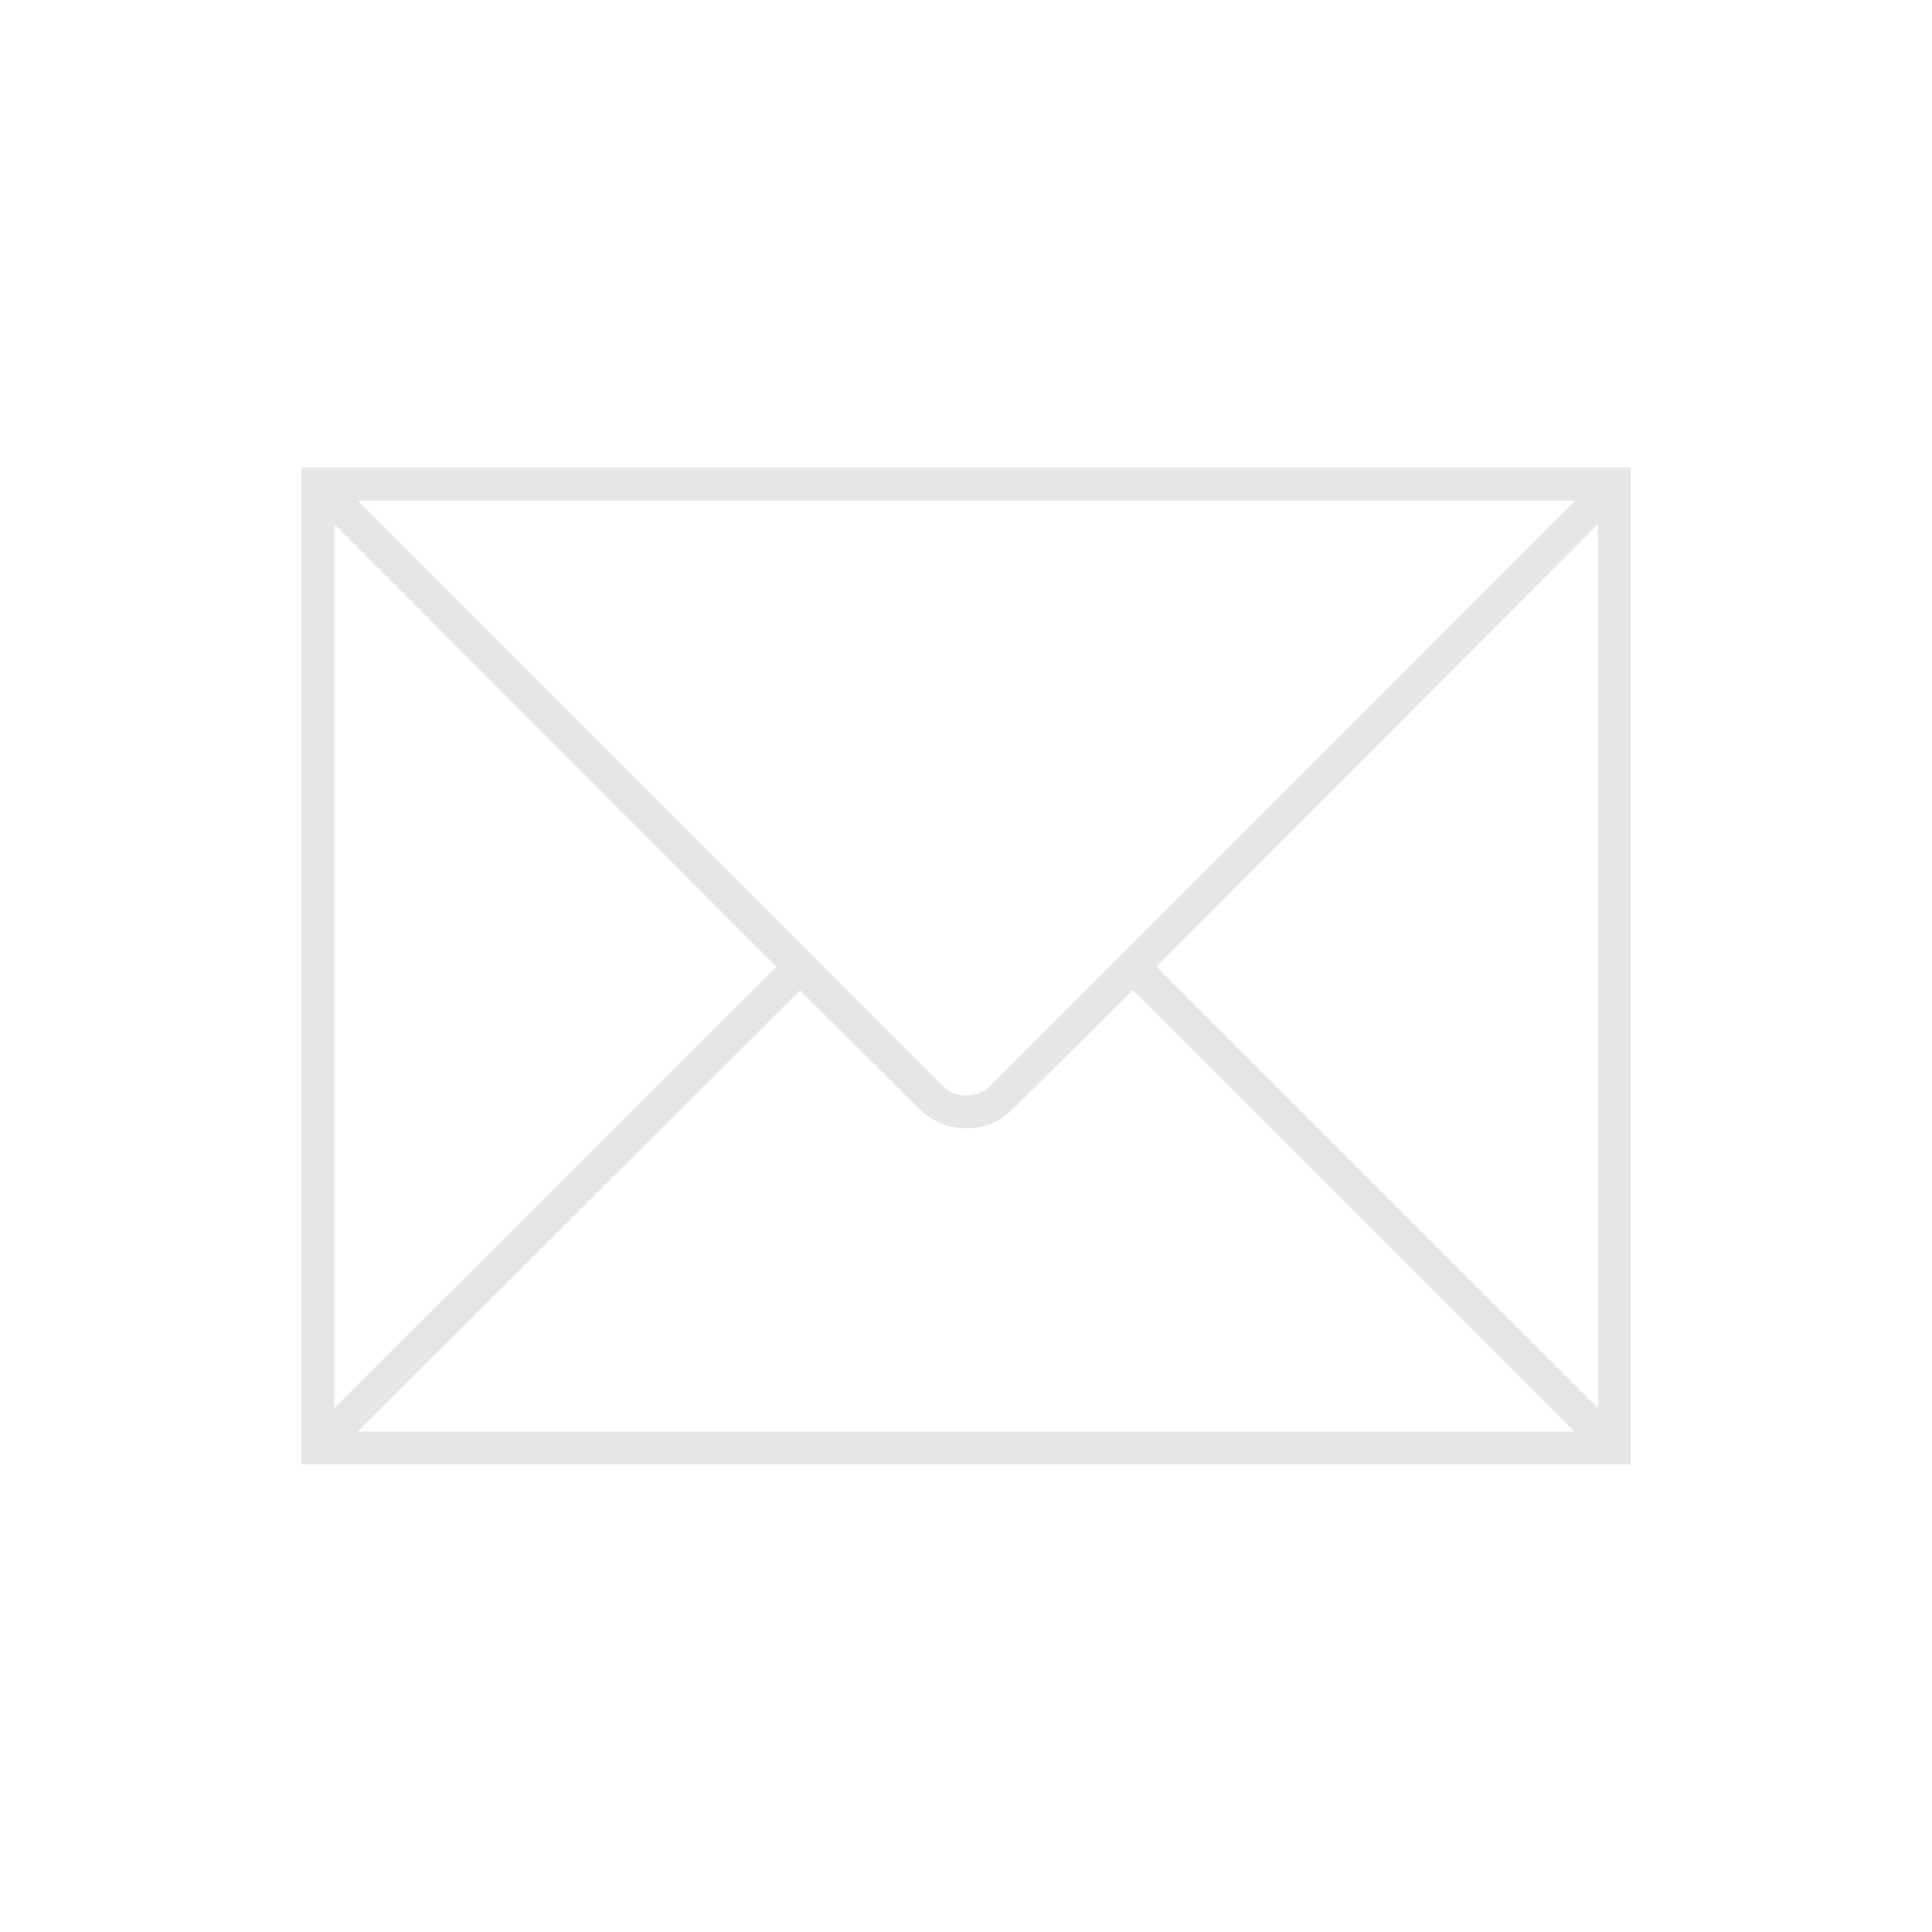 <?xml version="1.0" encoding="UTF-8"?>
<svg id="Ebene_1" xmlns="http://www.w3.org/2000/svg" version="1.1" viewBox="0 0 99.21 99.21">
  <!-- Generator: Adobe Illustrator 29.8.1, SVG Export Plug-In . SVG Version: 2.1.1 Build 2)  -->
  <defs>
    <style>
      .st0 {
        fill: #e6e6e6;
      }
    </style>
  </defs>
  <path class="st0" d="M15.47,24.01h68.27v51.19H15.47V24.01ZM39.87,49.64l-22.7-22.72v45.38l22.7-22.66ZM18.38,25.71l30.04,30.06c.32.32.73.48,1.21.48s.89-.16,1.21-.48l30.03-30.06H18.38ZM58.17,50.85l-6.12,6.06c-.67.69-1.48,1.03-2.42,1.03s-1.77-.34-2.46-1.03l-6.09-6.06-22.7,22.66h62.46l-22.67-22.66ZM59.38,49.64l22.67,22.66V26.92l-22.67,22.72Z"/>
</svg>